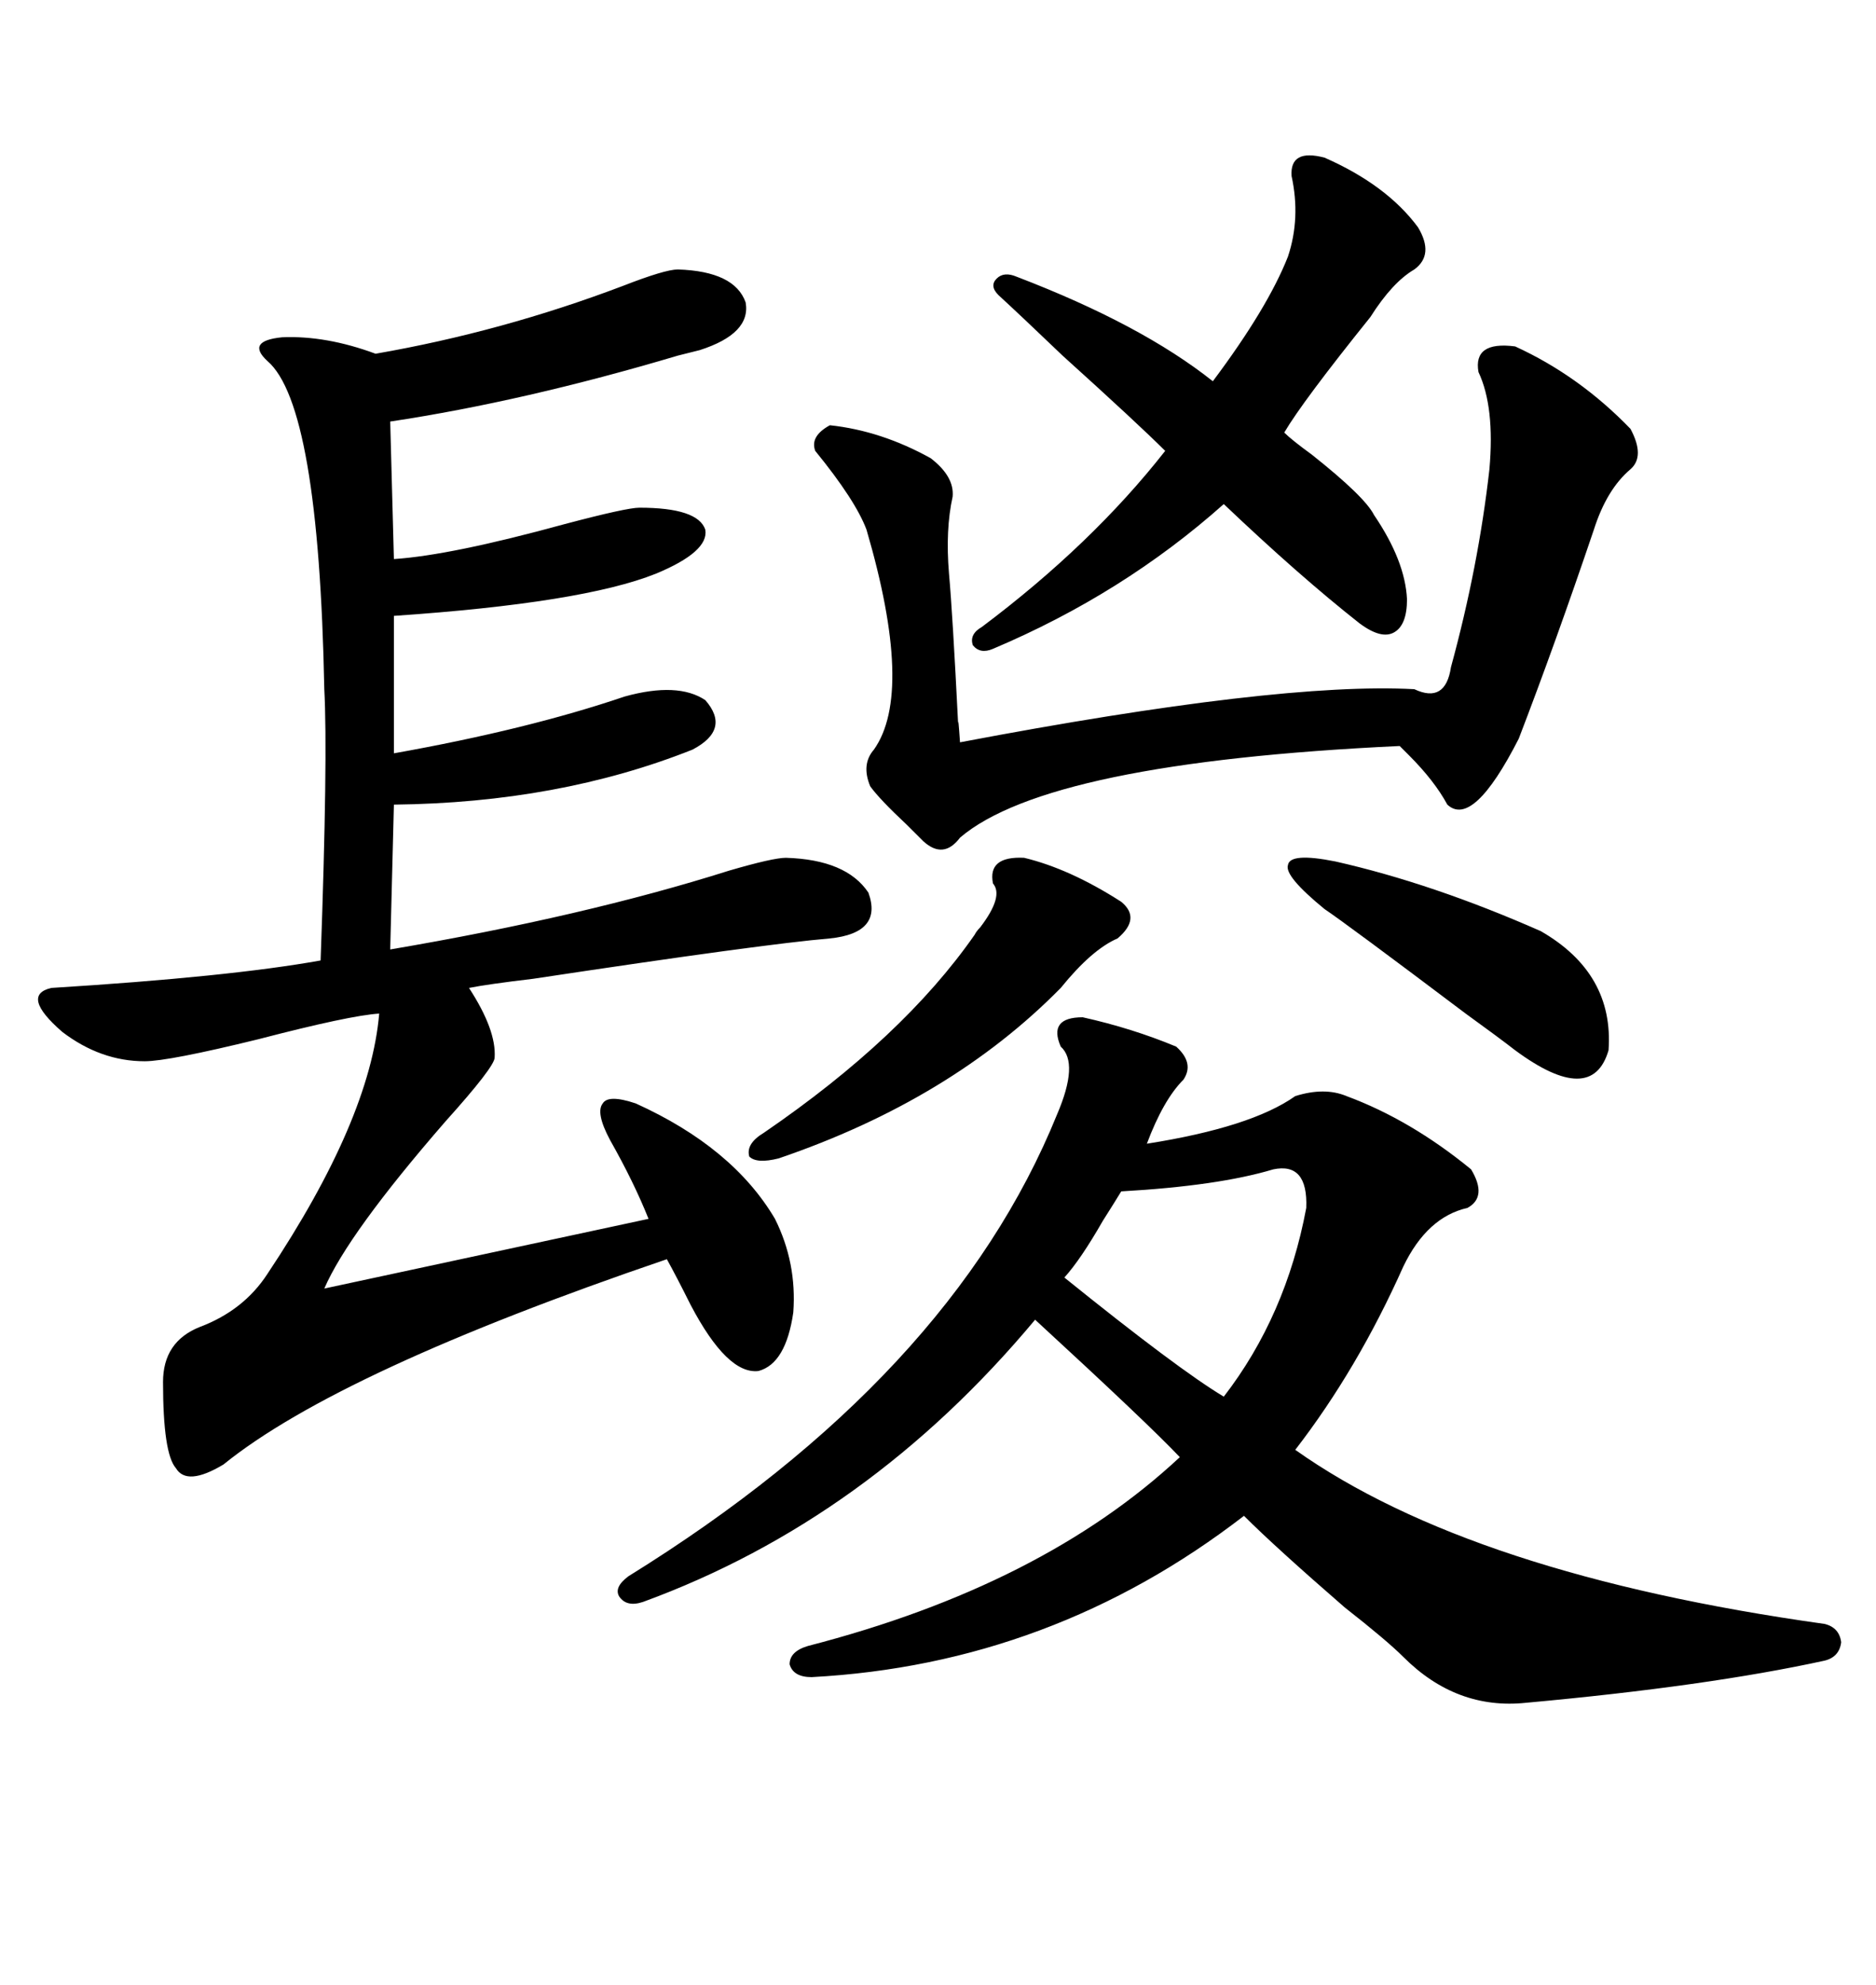 <svg xmlns="http://www.w3.org/2000/svg" xmlns:xlink="http://www.w3.org/1999/xlink" width="300" height="317.285"><path d="M108.40 43.07L108.40 43.07Q117.48 43.36 119.24 48.34L119.24 48.34Q120.12 53.32 111.91 55.96L111.91 55.96Q110.74 56.25 108.40 56.84L108.40 56.84Q83.79 64.16 62.40 67.38L62.40 67.38L62.99 89.36Q72.07 88.77 90.23 83.79L90.23 83.79Q100.20 81.15 102.25 81.15L102.25 81.15Q111.62 81.15 112.79 84.67L112.79 84.67Q113.38 88.18 104.88 91.70L104.88 91.70Q93.16 96.39 62.99 98.44L62.99 98.44L62.99 120.41Q84.38 116.60 99.90 111.33L99.90 111.33Q108.40 108.98 112.79 111.91L112.79 111.91Q116.89 116.60 110.74 119.82L110.74 119.82Q89.36 128.32 62.99 128.61L62.99 128.61L62.40 151.76Q93.46 146.48 116.60 139.16L116.60 139.16Q123.63 137.11 125.68 137.11L125.68 137.11Q135.35 137.40 138.87 142.68L138.87 142.68Q141.21 149.12 132.71 150L132.71 150Q122.17 150.88 85.25 156.45L85.25 156.45Q77.93 157.32 75 157.91L75 157.91Q79.39 164.65 79.10 169.04L79.10 169.04Q79.10 170.51 71.19 179.30L71.19 179.30Q55.66 197.17 51.86 205.96L51.86 205.96L103.71 194.82Q101.37 188.96 97.56 182.23L97.56 182.23Q95.21 177.83 96.39 176.37L96.39 176.37Q97.27 174.90 101.66 176.37L101.66 176.37Q117.19 183.40 123.93 194.82L123.93 194.82Q127.44 201.86 126.86 209.77L126.86 209.77Q125.68 217.97 121.29 219.14L121.29 219.14Q116.31 219.73 110.45 208.59L110.45 208.59Q108.11 203.91 106.64 201.27L106.64 201.27Q54.20 219.14 35.74 234.08L35.74 234.08Q29.88 237.60 28.13 234.67L28.13 234.67Q26.07 232.32 26.07 220.90L26.07 220.90Q26.07 214.45 31.93 212.11L31.93 212.11Q38.96 209.47 42.77 203.61L42.77 203.61Q59.18 179.00 60.64 162.01L60.64 162.01Q55.96 162.30 41.31 166.11L41.31 166.11Q26.95 169.63 23.14 169.63L23.14 169.63Q16.11 169.63 9.96 164.94L9.96 164.94Q3.22 159.08 8.20 157.91L8.20 157.91Q36.62 156.15 51.27 153.52L51.27 153.52Q52.44 121.00 51.86 110.16L51.86 110.16Q50.98 64.75 42.77 57.71L42.77 57.71Q39.26 54.49 45.12 53.91L45.12 53.91Q52.15 53.61 60.06 56.54L60.06 56.54Q80.27 53.03 99.61 45.70L99.61 45.70Q106.35 43.07 108.40 43.07ZM188.67 232.91L188.67 232.91Q183.69 227.64 165.53 210.94L165.53 210.94Q138.87 242.87 102.83 256.05L102.83 256.05Q100.20 256.93 99.02 255.18L99.02 255.18Q98.14 253.71 100.49 251.95L100.49 251.95Q152.05 220.02 169.04 178.13L169.04 178.13Q172.56 169.92 169.63 167.29L169.63 167.29Q167.58 162.60 173.14 162.60L173.14 162.60Q181.05 164.36 188.09 167.29L188.09 167.29Q191.02 169.92 189.26 172.56L189.26 172.56Q186.04 175.78 183.40 182.81L183.40 182.81Q200.10 180.18 207.13 175.20L207.13 175.20Q211.82 173.73 215.33 175.20L215.33 175.20Q225.59 179.00 235.25 186.91L235.25 186.91Q237.89 191.31 234.67 193.07L234.67 193.07Q228.22 194.53 224.41 202.44L224.41 202.44Q217.09 218.85 207.13 231.74L207.13 231.74Q235.25 251.66 291.80 259.57L291.80 259.57Q294.14 260.16 294.43 262.50L294.43 262.50Q294.14 264.84 291.80 265.43L291.80 265.43Q273.05 269.53 244.04 272.17L244.04 272.17Q232.91 273.34 224.41 264.84L224.41 264.84Q221.78 262.21 215.04 256.93L215.04 256.93Q203.91 247.27 198.93 242.29L198.93 242.29Q168.16 266.02 129.79 268.07L129.79 268.07Q126.86 268.07 126.27 266.02L126.27 266.02Q126.27 263.96 129.20 263.09L129.20 263.09Q166.70 253.42 188.67 232.91ZM242.29 55.37L242.29 55.37Q252.54 60.06 260.74 68.55L260.74 68.55Q263.09 72.95 260.74 75L260.74 75Q256.93 78.22 254.88 84.67L254.88 84.67Q248.73 102.83 242.87 118.07L242.87 118.07Q235.55 132.42 231.45 128.61L231.45 128.61Q229.39 124.80 225.29 120.70L225.29 120.70Q224.41 119.82 223.83 119.24L223.83 119.24Q167.58 121.88 153.52 133.89L153.52 133.89Q150.88 137.40 147.66 134.47L147.66 134.47Q146.78 133.59 145.02 131.84L145.02 131.84Q140.63 127.73 139.16 125.68L139.16 125.68Q137.70 122.17 139.75 119.82L139.75 119.82Q146.19 110.74 138.57 84.67L138.57 84.67Q136.82 79.98 130.37 72.07L130.37 72.07Q129.49 69.73 132.71 67.97L132.71 67.97Q140.92 68.85 148.83 73.24L148.83 73.24Q152.64 76.17 152.34 79.39L152.34 79.39Q151.17 84.67 151.76 91.70L151.76 91.70Q152.34 98.14 153.22 115.72L153.22 115.72Q153.22 114.26 153.52 118.65L153.52 118.65Q204.49 108.98 226.17 110.16L226.17 110.16Q231.15 112.50 232.03 106.64L232.03 106.64Q236.43 90.53 238.18 75L238.18 75Q239.06 65.04 236.43 59.47L236.43 59.47Q235.55 54.49 242.29 55.37ZM211.82 25.20L211.82 25.20Q221.78 29.59 226.76 36.33L226.76 36.33Q229.39 40.72 226.17 43.07L226.17 43.07Q222.66 45.12 219.14 50.68L219.14 50.68Q208.30 64.16 205.37 69.14L205.37 69.14Q206.54 70.31 209.77 72.66L209.77 72.66Q218.26 79.39 219.73 82.32L219.73 82.32Q224.71 89.65 225 95.80L225 95.80Q225 99.90 222.95 101.07L222.95 101.07Q220.90 102.25 217.38 99.61L217.38 99.61Q207.71 91.99 195.70 80.57L195.70 80.57Q179.59 94.92 158.79 103.71L158.79 103.71Q156.74 104.59 155.57 103.13L155.57 103.13Q154.98 101.37 157.03 100.20L157.03 100.20Q174.61 87.01 186.33 72.07L186.33 72.07Q181.93 67.68 169.92 56.84L169.92 56.84Q163.18 50.39 159.67 47.17L159.67 47.17Q158.20 45.70 159.38 44.53L159.38 44.53Q160.55 43.36 162.60 44.24L162.60 44.24Q182.52 51.86 193.95 60.94L193.95 60.94Q202.73 49.22 205.96 41.02L205.96 41.02Q208.01 34.86 206.54 28.13L206.54 28.13Q206.25 23.73 211.82 25.20ZM203.61 186.91L203.61 186.91Q194.82 189.55 179.30 190.43L179.30 190.43Q178.42 191.89 176.37 195.12L176.37 195.12Q172.85 201.27 170.21 204.20L170.21 204.20Q188.38 218.85 195.70 223.24L195.70 223.24Q205.66 210.35 208.89 193.07L208.89 193.07Q209.18 185.74 203.61 186.91ZM246.39 148.83L246.39 148.83Q258.11 155.57 257.23 167.87L257.23 167.87Q254.59 176.95 242.29 167.87L242.29 167.87Q239.65 165.82 234.38 162.01L234.38 162.01Q215.33 147.66 211.82 145.31L211.82 145.31Q205.37 140.04 205.96 138.28L205.96 138.28Q206.25 136.23 213.57 137.70L213.57 137.70Q229.10 141.21 246.39 148.83ZM122.17 181.05L122.17 181.05Q144.43 165.82 155.86 149.41L155.86 149.41Q156.15 148.83 156.74 148.24L156.74 148.24Q160.55 143.26 158.79 141.21L158.79 141.21Q157.91 136.82 163.77 137.11L163.77 137.11Q171.09 138.87 179.30 144.14L179.30 144.14Q182.52 146.78 178.71 150L178.71 150Q174.61 151.76 169.63 157.91L169.63 157.91Q152.05 175.78 124.51 185.16L124.51 185.16Q121.00 186.04 119.82 184.86L119.82 184.86Q119.24 182.81 122.17 181.05Z"/></svg>